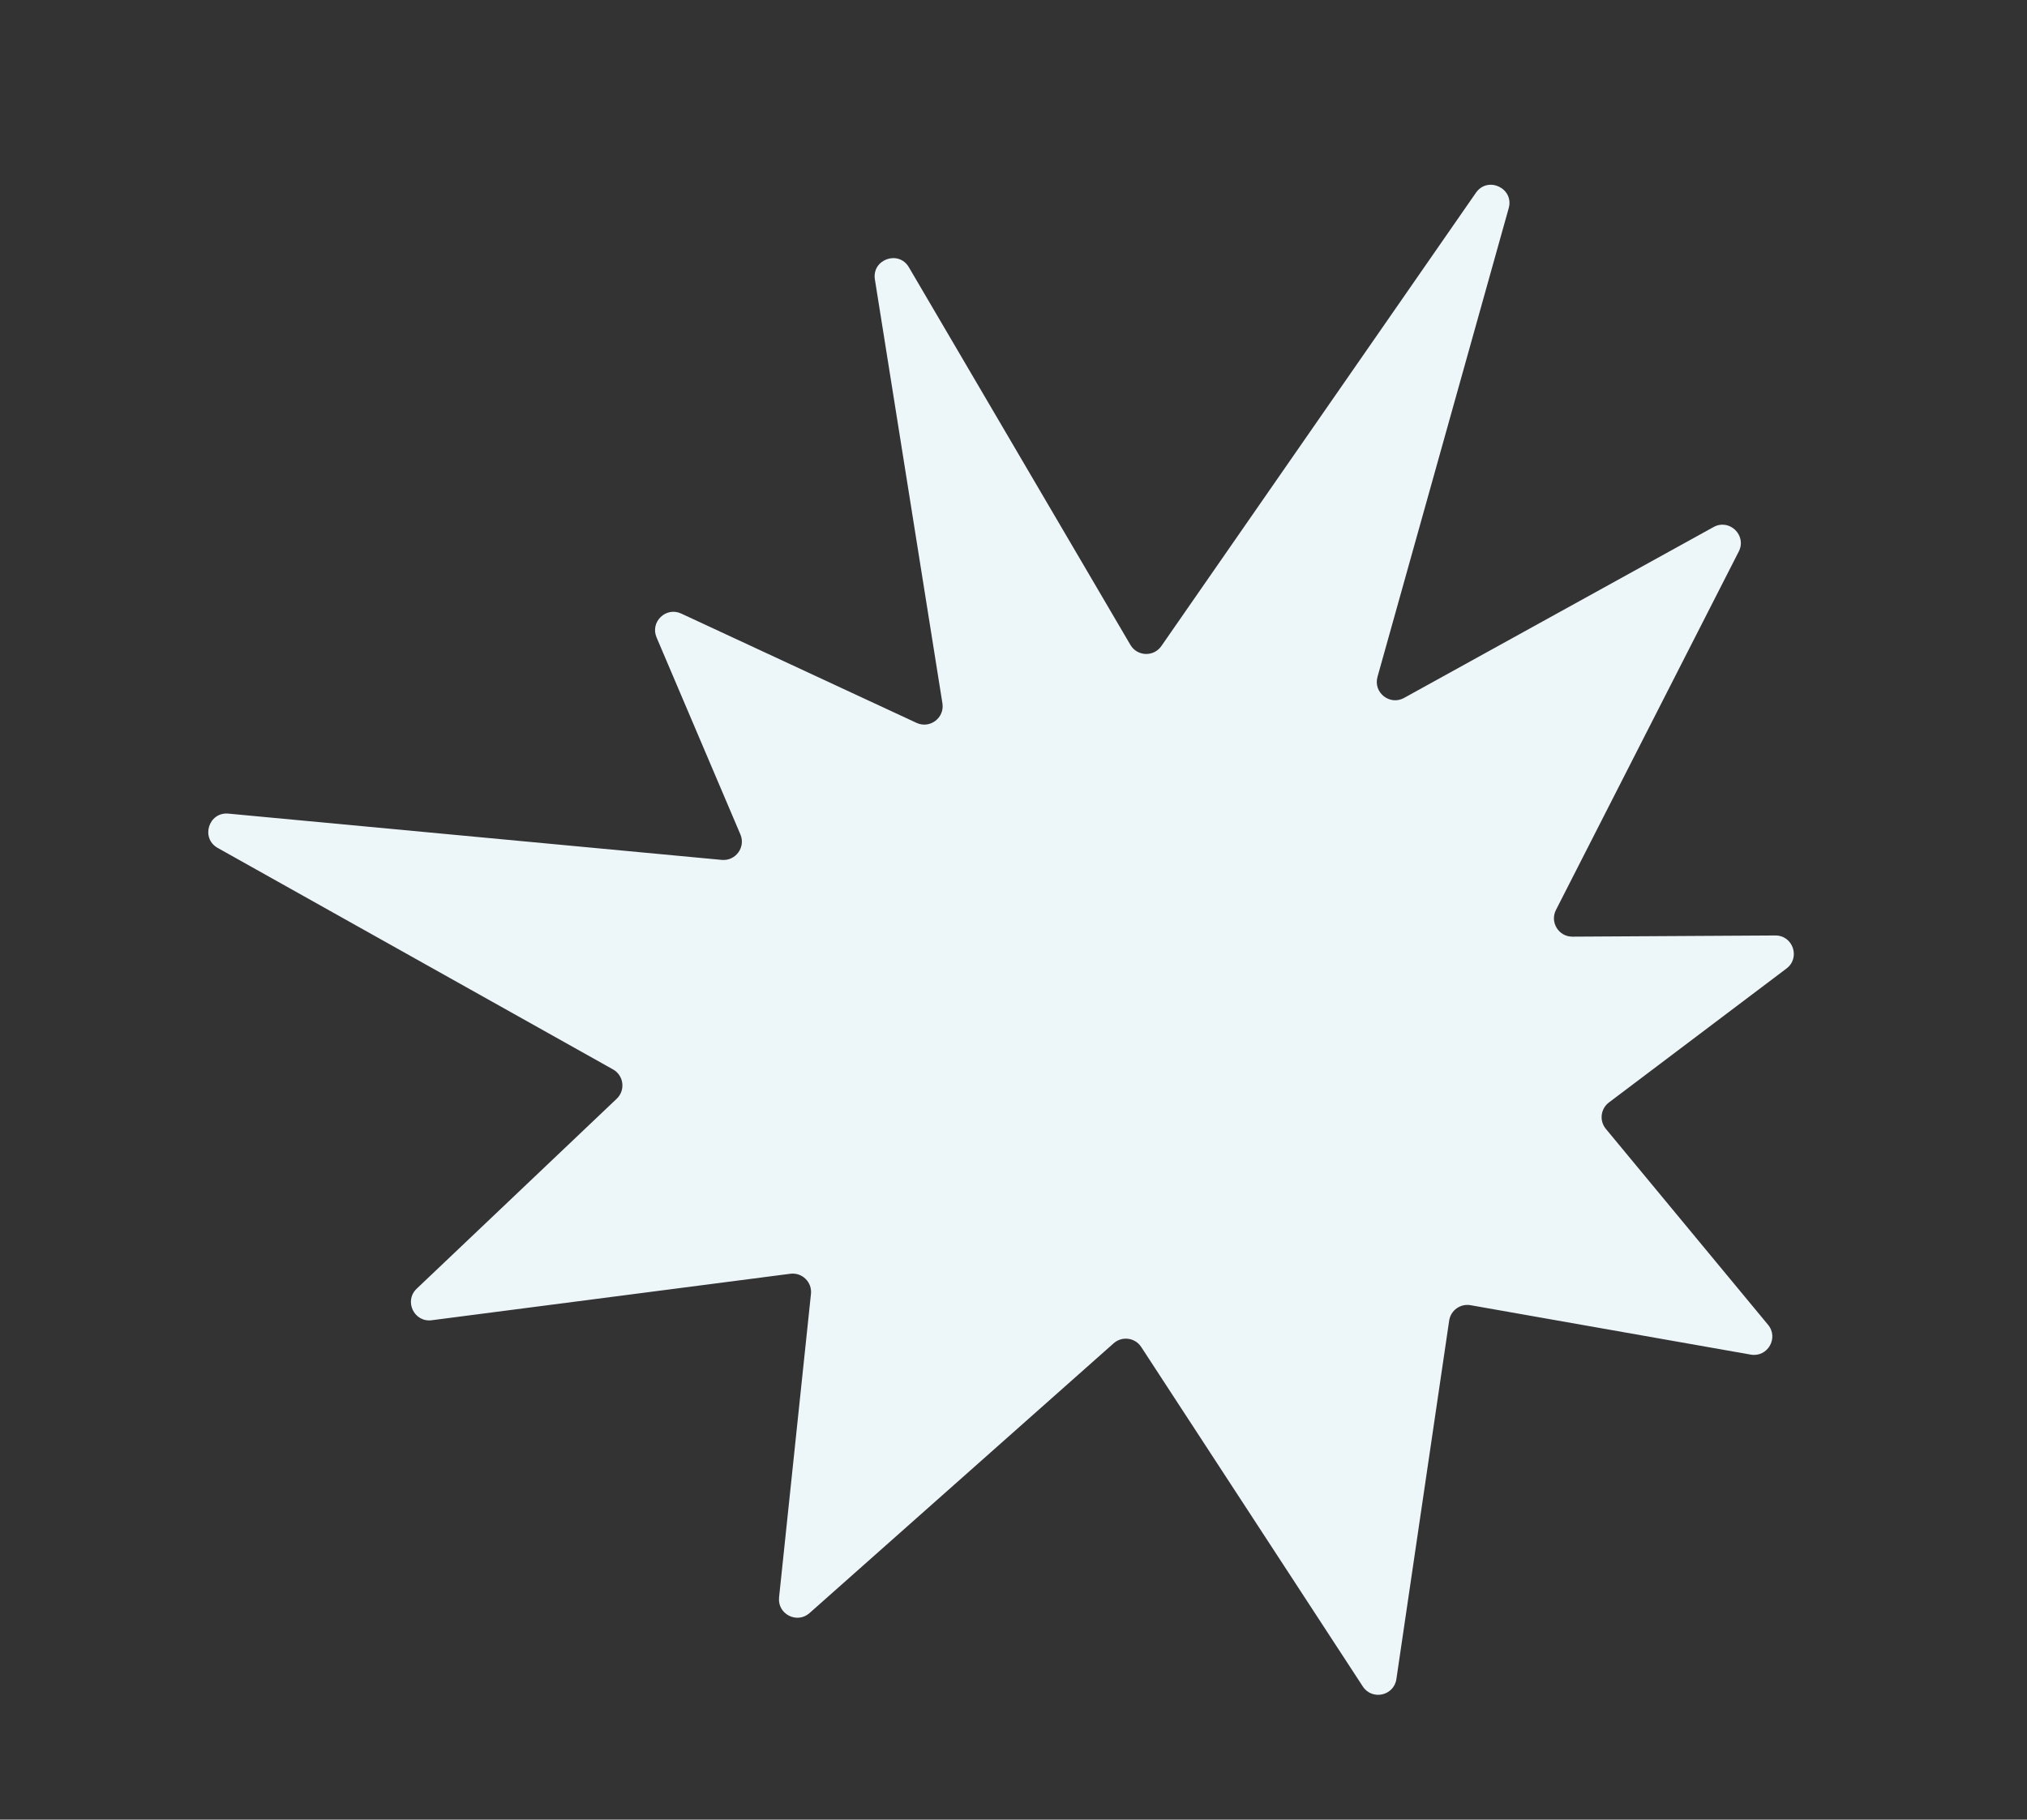 <?xml version="1.0" encoding="UTF-8"?> <svg xmlns="http://www.w3.org/2000/svg" width="137" height="123" viewBox="0 0 137 123" fill="none"><rect x="0" y="0" width="137" height="123" fill="#333333" stroke="none"/><path d="M115.814 35.627L94.897 47.178C93.933 47.71 92.805 46.817 93.101 45.756L101.97 14.072C102.347 12.724 100.552 11.88 99.754 13.03L78.493 43.672C77.976 44.418 76.86 44.375 76.402 43.593L61.429 18.066C60.735 16.882 58.916 17.534 59.132 18.89L63.696 47.542C63.853 48.524 62.849 49.283 61.947 48.864L46.041 41.474C45.009 40.995 43.93 42.039 44.375 43.086L50.041 56.403C50.41 57.269 49.719 58.213 48.783 58.126L15.438 54.998C14.101 54.872 13.544 56.661 14.714 57.317L41.433 72.289C42.163 72.698 42.287 73.697 41.681 74.273L28.163 87.112C27.292 87.94 27.986 89.398 29.178 89.244L53.416 86.102C54.212 85.999 54.895 86.665 54.811 87.463L52.655 107.979C52.536 109.107 53.866 109.79 54.714 109.038L75.269 90.802C75.836 90.299 76.718 90.417 77.132 91.052L92.109 114C92.734 114.957 94.211 114.633 94.378 113.502L97.946 89.269C98.047 88.577 98.701 88.106 99.39 88.227L118.327 91.567C119.465 91.768 120.236 90.442 119.499 89.552L108.535 76.307C108.083 75.762 108.178 74.95 108.743 74.524L120.745 65.468C121.699 64.748 121.185 63.228 119.99 63.235L106.277 63.315C105.346 63.32 104.741 62.338 105.164 61.509L117.52 37.278C118.076 36.187 116.886 35.035 115.814 35.627Z" fill="#EDF7FA"></path></svg> 